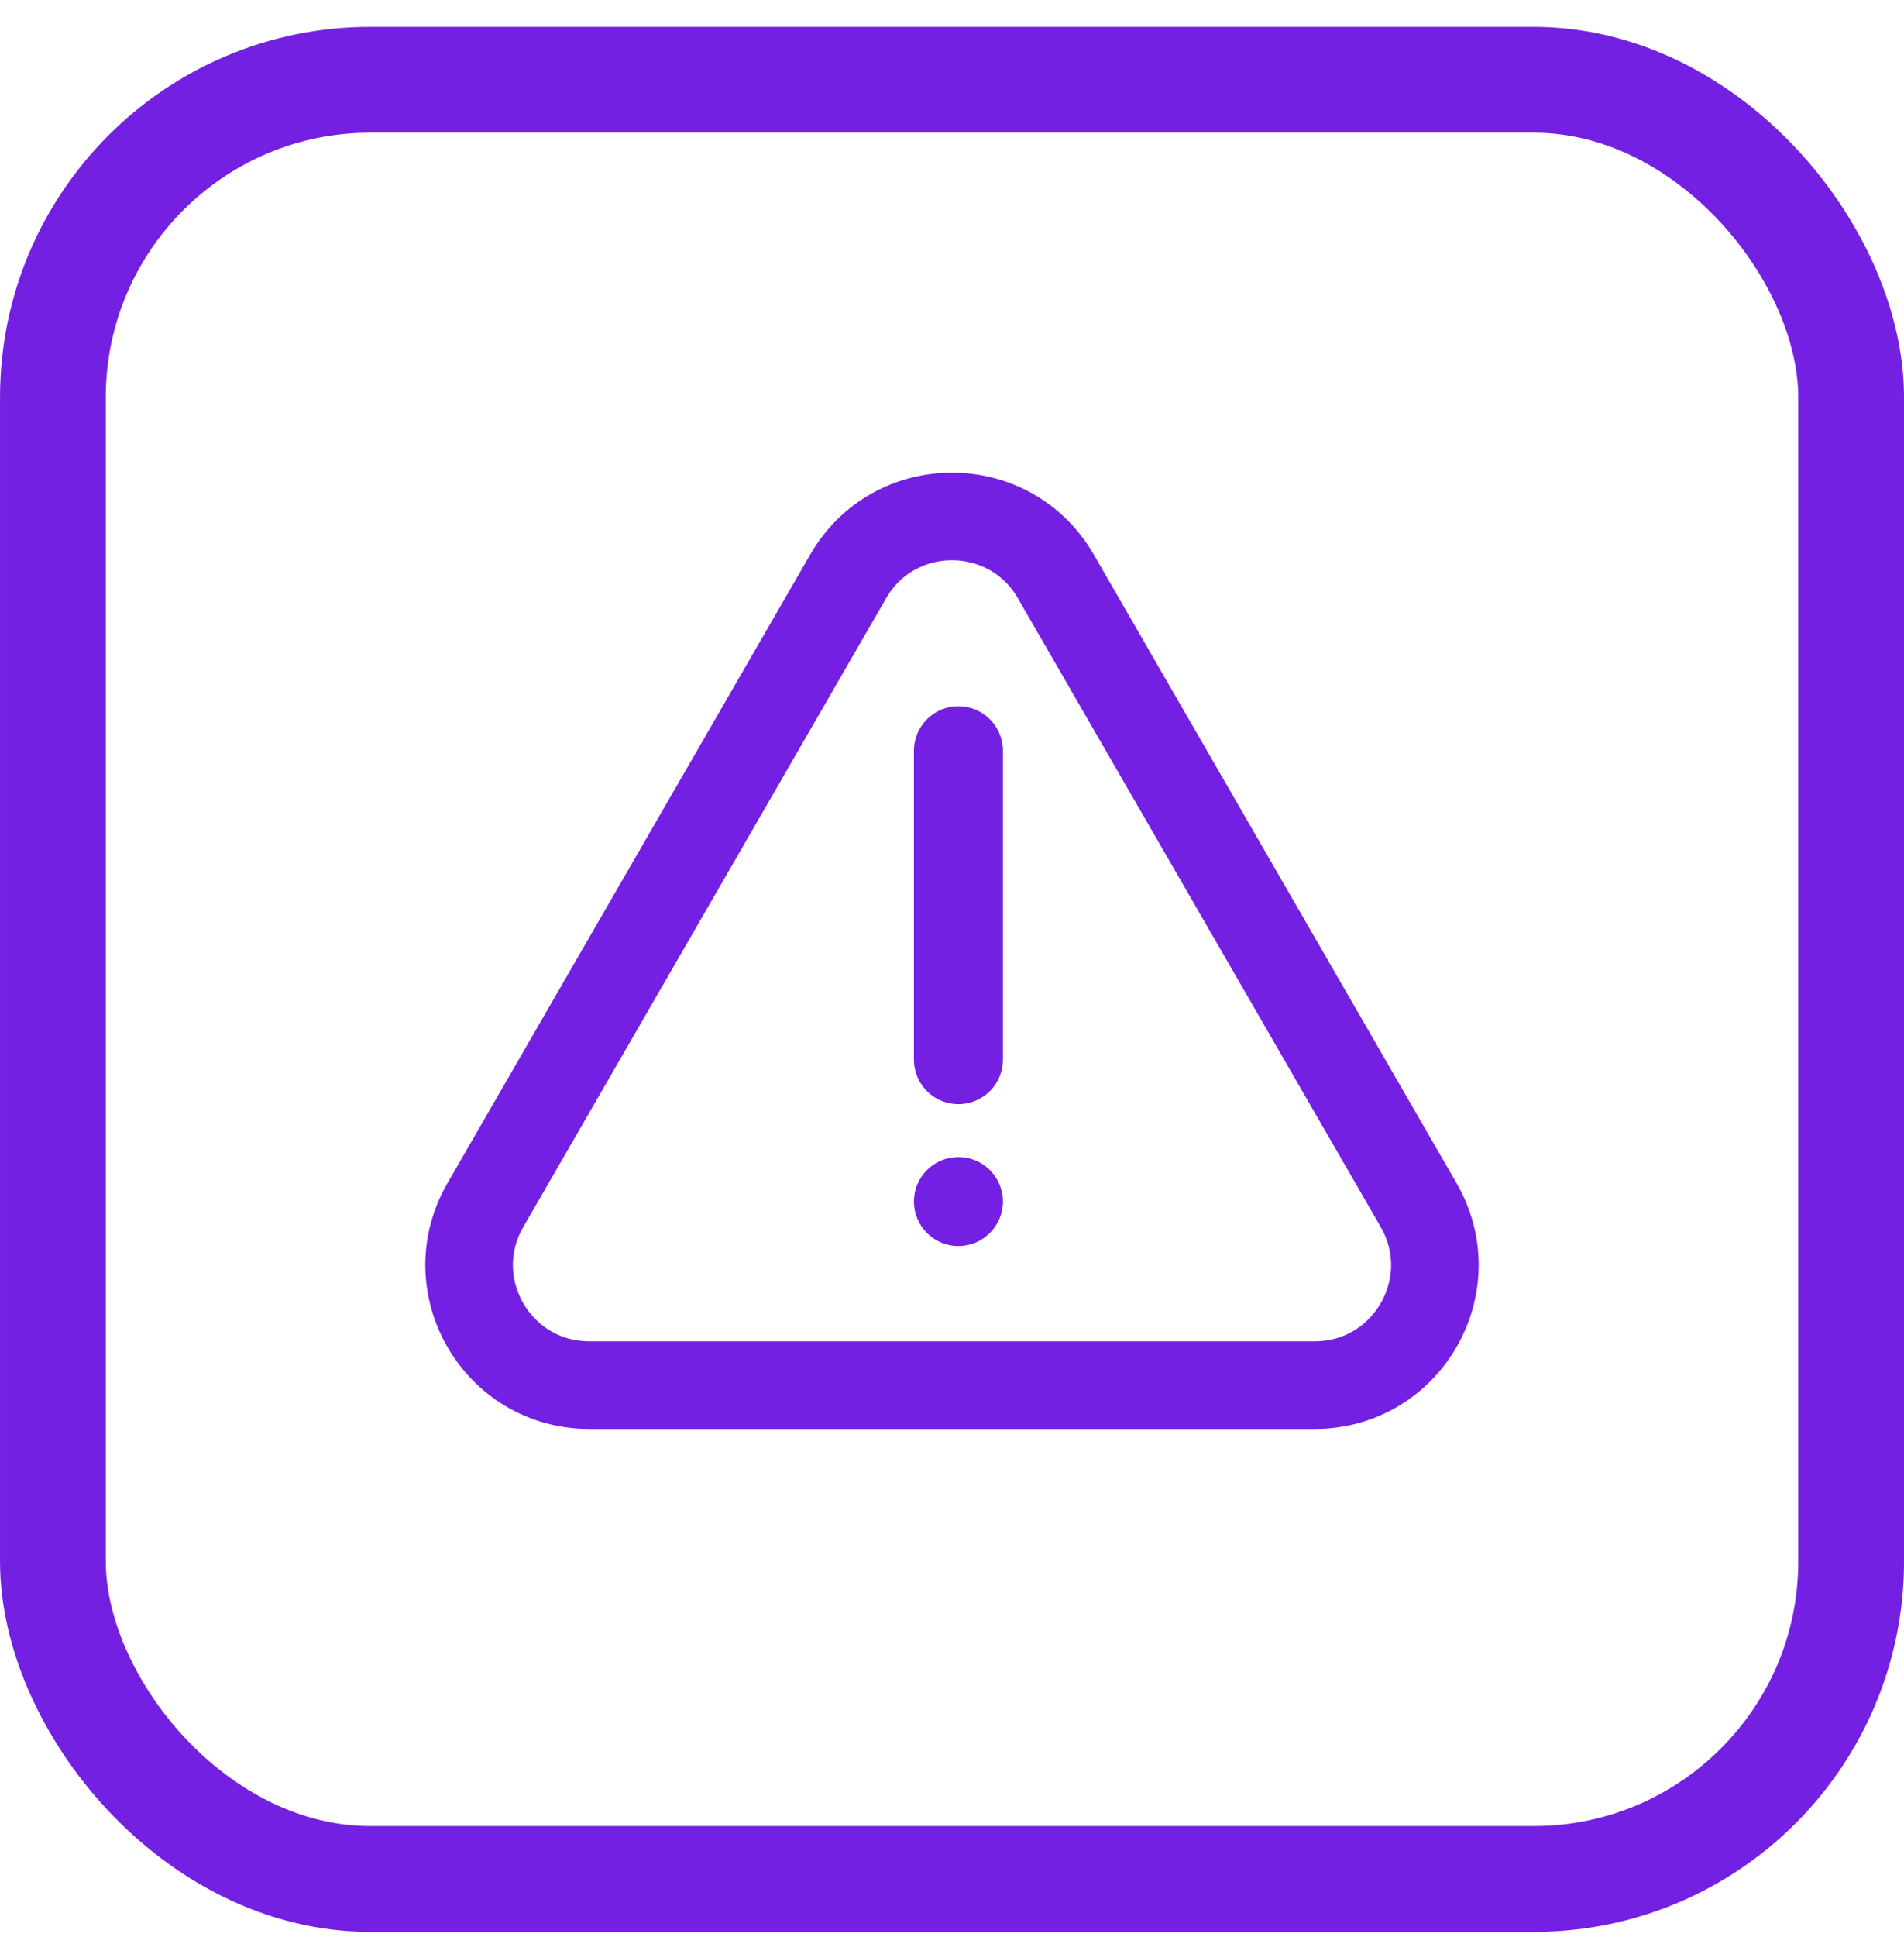 <svg width="60" height="61" viewBox="0 0 60 61" fill="none" xmlns="http://www.w3.org/2000/svg">
<rect x="1.667" y="2.513" width="56.667" height="56.667" rx="10" stroke="#7420E2" stroke-width="3.333"/>
<path d="M26.727 18.157C28.181 15.636 31.819 15.636 33.273 18.157L44.705 37.956C46.16 40.476 44.341 43.626 41.432 43.626H18.568C15.659 43.626 13.84 40.476 15.295 37.956L26.727 18.157Z" stroke="#7420E2" stroke-width="2.76"/>
<circle cx="30.202" cy="37.844" r="1.358" fill="#7420E2" stroke="#7420E2" stroke-width="0.088"/>
<path d="M30.202 23.646L30.202 33.375" stroke="#7420E2" stroke-width="2.804" stroke-linecap="round"/>
</svg>
